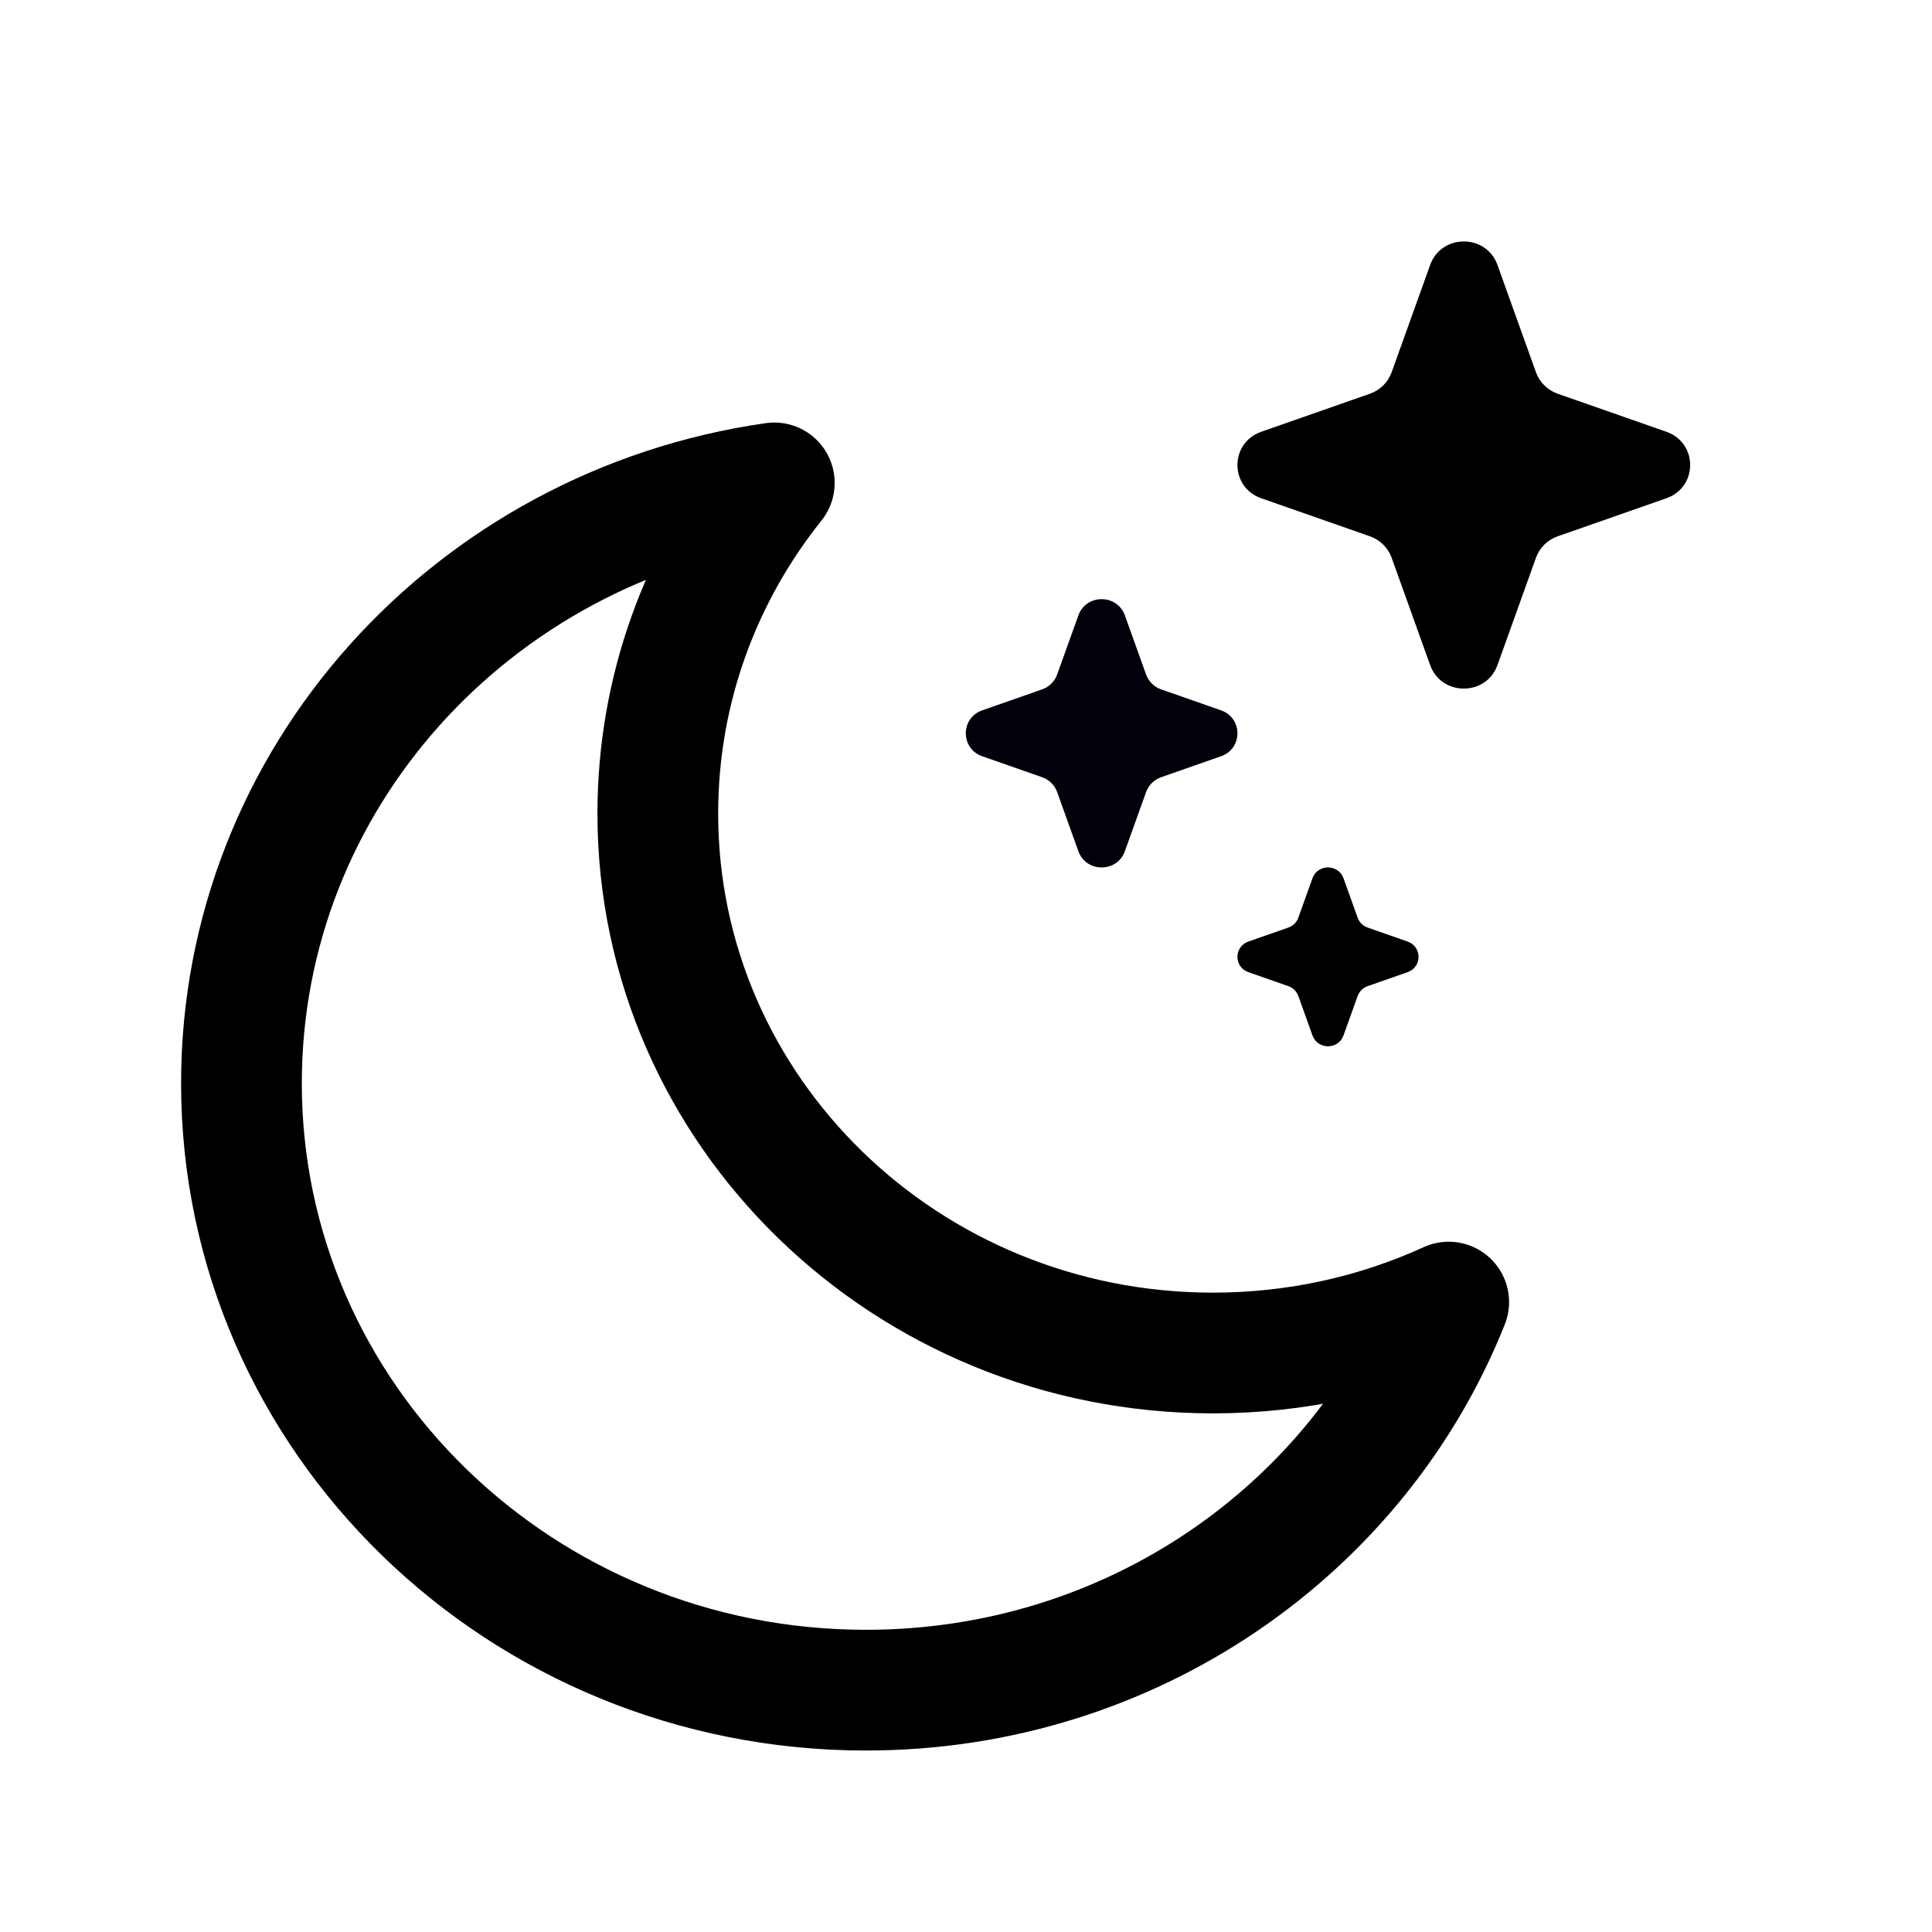 <?xml version="1.0" encoding="UTF-8" standalone="no"?><!DOCTYPE svg PUBLIC "-//W3C//DTD SVG 1.1//EN" "http://www.w3.org/Graphics/SVG/1.1/DTD/svg11.dtd"><svg width="100%" height="100%" viewBox="0 0 3334 3334" version="1.1" xmlns="http://www.w3.org/2000/svg" xmlns:xlink="http://www.w3.org/1999/xlink" xml:space="preserve" xmlns:serif="http://www.serif.com/" style="fill-rule:evenodd;clip-rule:evenodd;stroke-linecap:round;stroke-linejoin:round;"><path d="M1860.92,1061.95c13.389,-37.334 66.861,-37.334 80.25,0l36.625,102.092c4.291,11.95 13.805,21.351 25.902,25.586l103.375,36.175c37.792,13.228 37.792,66.028 0,79.257l-103.375,36.174c-12.097,4.234 -21.611,13.636 -25.902,25.587l-36.625,102.095c-13.389,37.333 -66.861,37.333 -80.25,-0l-36.625,-102.095c-4.292,-11.951 -13.806,-21.353 -25.903,-25.587l-103.375,-36.174c-37.792,-13.229 -37.792,-66.029 -0,-79.257l103.375,-36.175c12.097,-4.235 21.611,-13.636 25.903,-25.586l36.625,-102.092Z" style="fill:#00010a;fill-rule:nonzero;"/><path d="M2264.92,1515.58c8.93,-24.889 44.569,-24.889 53.5,0l24.416,68.056c2.861,7.972 9.209,14.236 17.278,17.055l68.903,24.125c25.208,8.82 25.208,44.014 -0,52.834l-68.903,24.111c-8.069,2.833 -14.417,9.097 -17.278,17.069l-24.416,68.056c-8.931,24.889 -44.57,24.889 -53.5,-0l-24.417,-68.056c-2.861,-7.972 -9.208,-14.236 -17.278,-17.069l-68.903,-24.111c-25.208,-8.82 -25.208,-44.014 0,-52.834l68.903,-24.125c8.07,-2.819 14.417,-9.083 17.278,-17.055l24.417,-68.056Z" style="fill-rule:nonzero;"/><path d="M2467.96,457.2c19.389,-54.044 96.778,-54.044 116.167,0l66.458,185.232c6.195,17.299 19.986,30.908 37.5,37.039l187.542,65.633c54.722,19.15 54.722,95.581 0,114.731l-187.542,65.633c-17.514,6.129 -31.305,19.739 -37.5,37.039l-66.458,185.232c-19.389,54.044 -96.778,54.044 -116.167,-0l-66.458,-185.232c-6.194,-17.3 -19.986,-30.91 -37.5,-37.039l-187.542,-65.633c-54.722,-19.15 -54.722,-95.581 0,-114.731l187.542,-65.633c17.514,-6.131 31.306,-19.74 37.5,-37.039l66.458,-185.232Z" style="fill:#000002;fill-rule:nonzero;"/><path d="M416.667,1869.4c-0,578.389 482.527,1047.26 1077.75,1047.26c458.236,-0 849.666,-277.875 1005.58,-669.681c-123.486,56.361 -261.375,87.861 -406.819,87.861c-529.098,0 -958.01,-416.778 -958.01,-930.903c-0,-215.02 75.021,-413.012 201.015,-570.611c-520.211,74.375 -919.519,509.906 -919.519,1036.07Z" style="fill:none;fill-rule:nonzero;stroke:#000;stroke-width:208.33px;"/></svg>